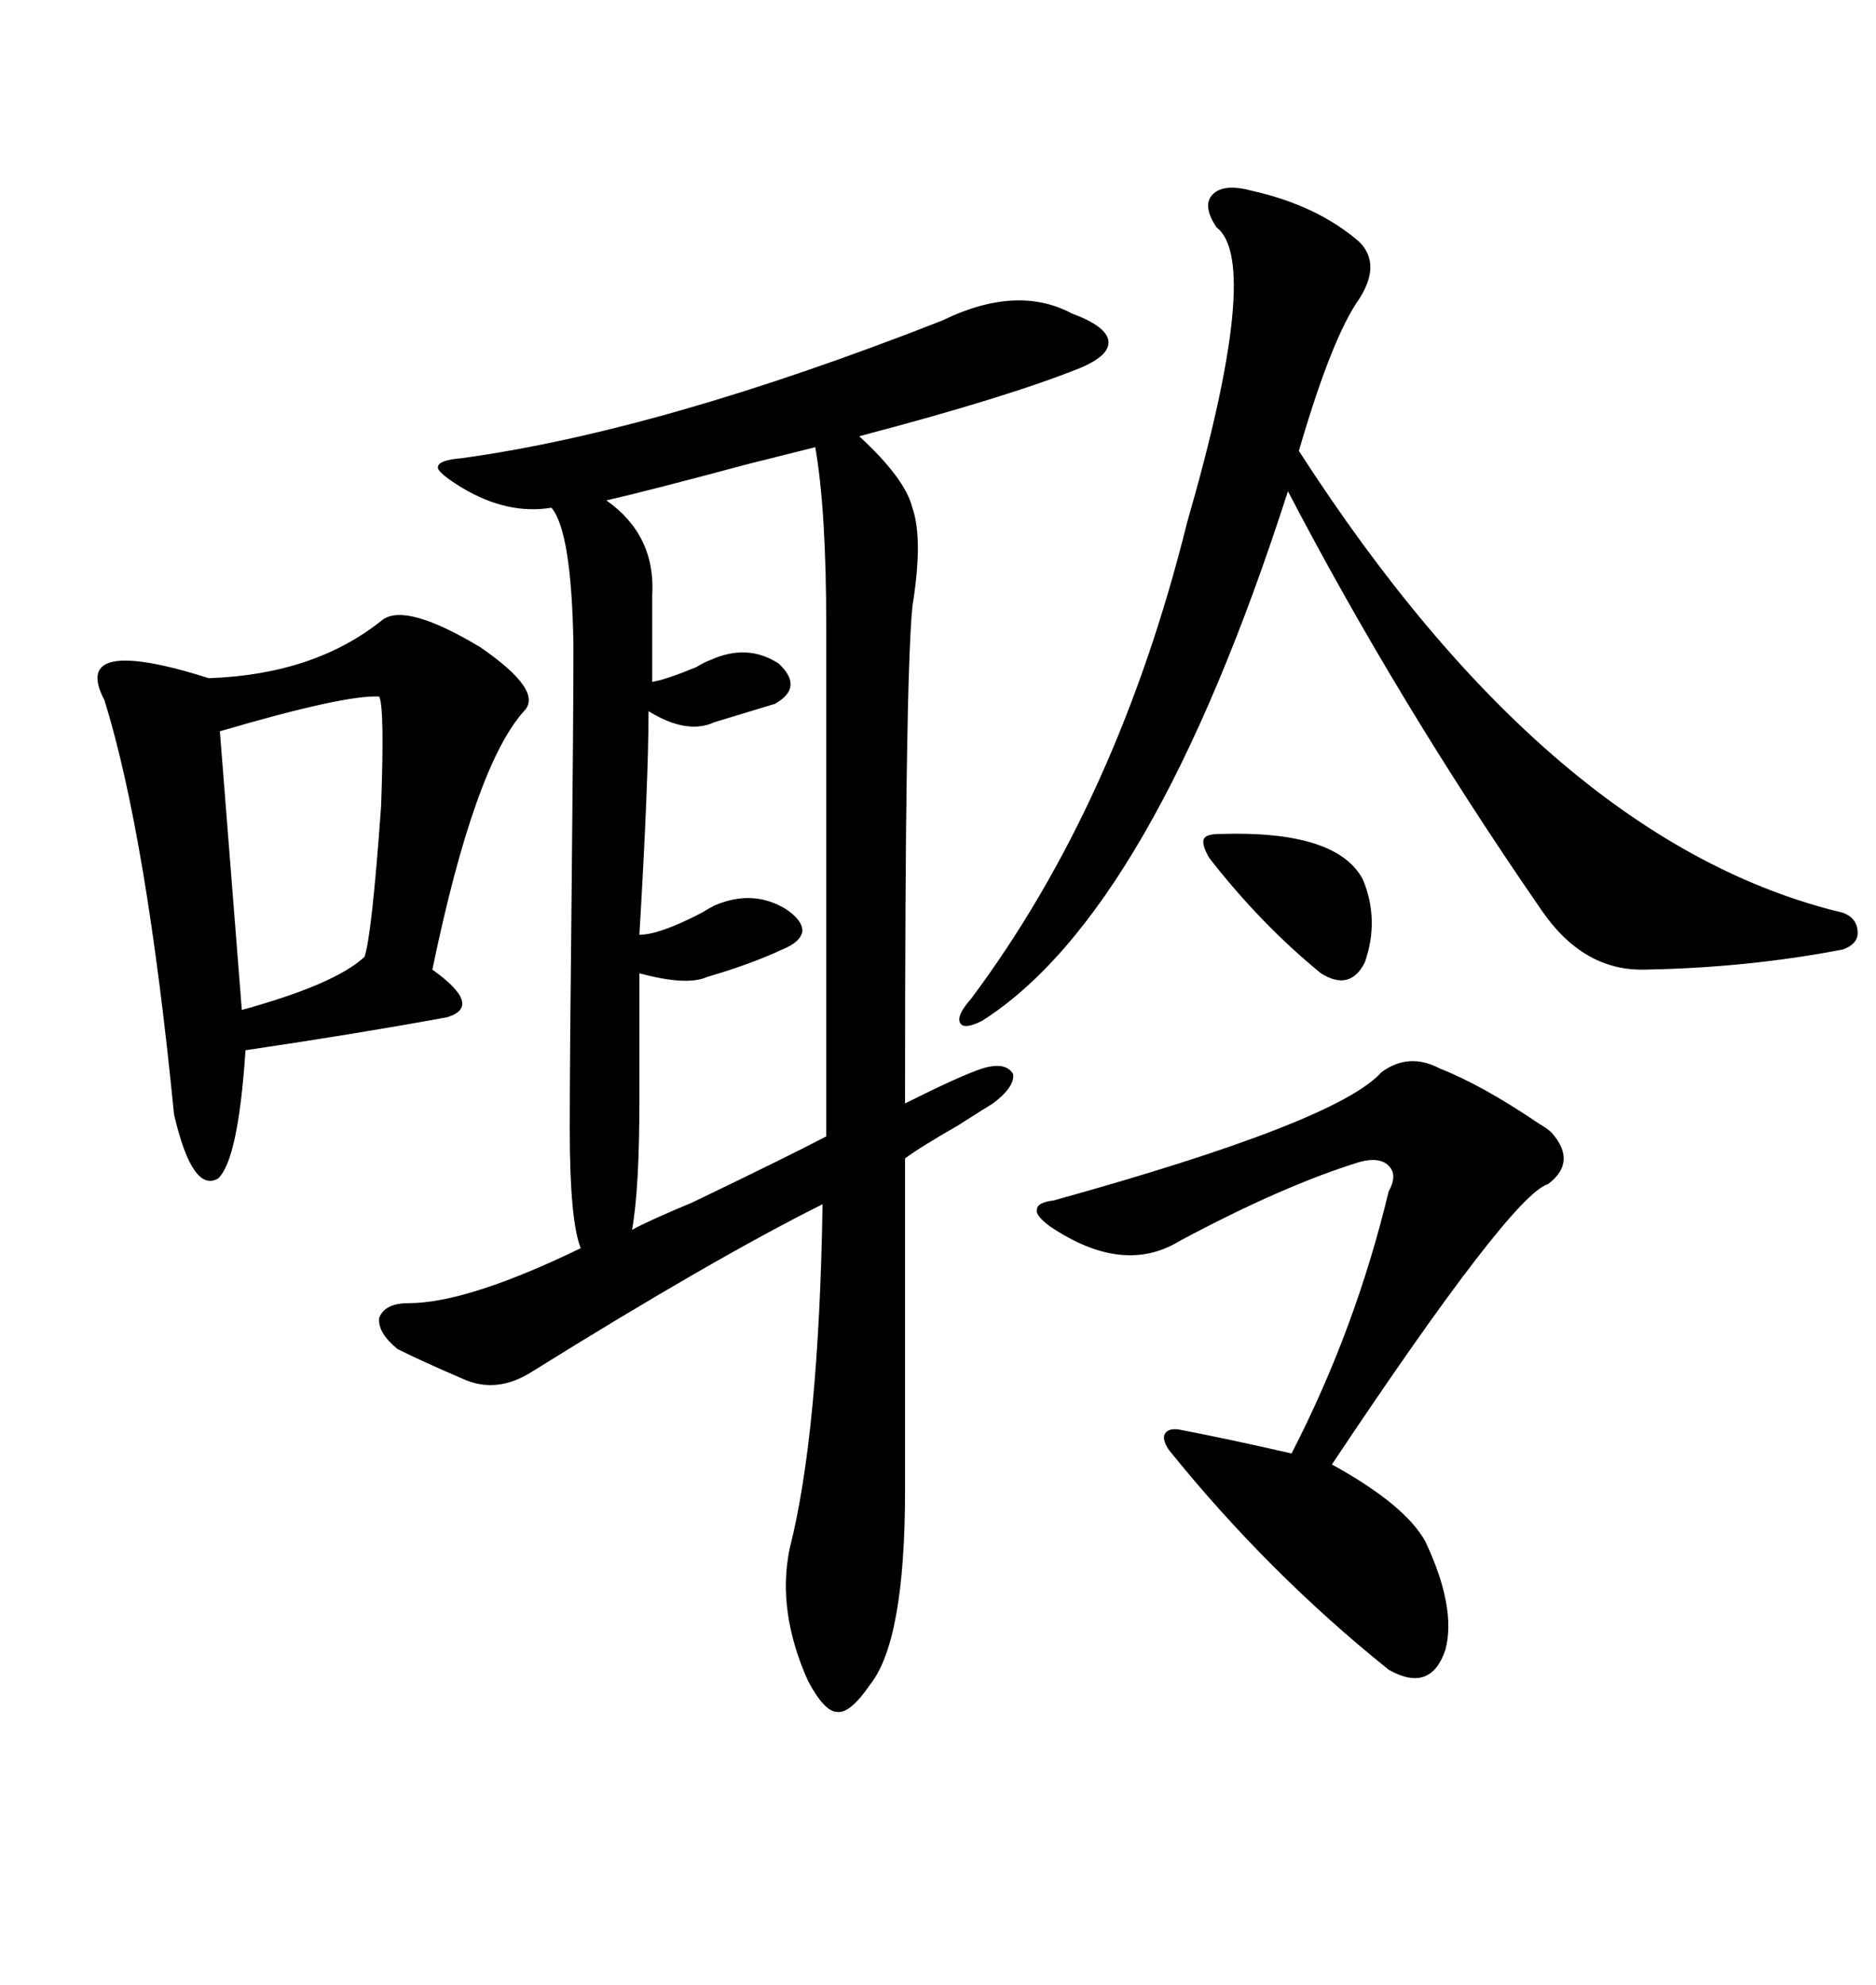 <svg xmlns="http://www.w3.org/2000/svg" xmlns:xlink="http://www.w3.org/1999/xlink" width="300" height="317.285"><path d="M171.39 50.10L171.39 50.10Q176.95 52.15 177.25 54.49L177.25 54.49Q177.54 56.84 172.56 58.89L172.56 58.89Q160.84 63.57 137.40 69.73L137.40 69.73Q144.73 76.46 145.90 81.15L145.90 81.15Q147.66 86.13 145.90 96.97L145.90 96.97Q145.31 103.13 145.02 122.46L145.02 122.46Q144.73 140.33 144.73 176.37L144.73 176.37Q153.52 171.97 157.03 170.80L157.03 170.80Q160.84 169.63 162.01 171.68L162.01 171.68Q162.30 173.73 158.79 176.37L158.79 176.37Q157.32 177.25 153.22 179.88L153.22 179.88Q147.07 183.40 144.73 185.16L144.73 185.16L144.73 238.18Q144.73 262.21 139.16 269.24L139.16 269.24Q135.94 273.93 133.89 273.63L133.89 273.63Q131.84 273.63 129.20 268.65L129.20 268.65Q124.22 257.52 126.27 247.56L126.27 247.56Q130.96 229.10 131.54 192.48L131.54 192.48Q113.96 201.27 85.25 219.14L85.25 219.14Q79.39 222.95 73.83 220.31L73.83 220.31Q67.68 217.68 63.57 215.63L63.57 215.63Q60.35 212.99 60.64 210.64L60.64 210.64Q61.52 208.30 65.33 208.30L65.33 208.30Q74.71 208.30 92.87 199.51L92.87 199.51Q91.11 195.12 91.11 180.47L91.11 180.47Q91.11 169.63 91.41 142.68L91.41 142.68Q91.70 114.84 91.70 103.13L91.70 103.13Q91.41 84.96 88.18 81.15L88.18 81.15Q81.15 82.32 73.83 77.93L73.83 77.93Q70.02 75.59 70.02 74.71L70.02 74.71Q70.02 73.54 73.83 73.24L73.83 73.24Q105.76 68.85 150.59 51.27L150.59 51.27Q162.60 45.41 171.39 50.10ZM61.23 99.02L61.23 99.02Q65.04 96.39 76.76 103.42L76.76 103.42Q87.01 110.45 83.79 113.67L83.79 113.67Q75.88 122.46 69.14 154.98L69.14 154.98Q77.34 160.84 71.48 162.60L71.48 162.60Q57.13 165.23 39.26 167.87L39.26 167.87Q38.09 185.45 34.86 188.38L34.86 188.38Q30.76 190.72 27.83 178.13L27.83 178.13Q23.44 133.59 16.70 111.91L16.70 111.91Q11.13 101.37 33.40 108.40L33.40 108.40Q50.39 107.81 61.23 99.02ZM200.10 30.47L200.10 30.47Q210.64 32.81 217.38 38.67L217.38 38.67Q220.90 42.19 217.38 47.75L217.38 47.75Q212.99 53.91 207.71 72.07L207.71 72.07Q248.14 134.77 294.73 145.90L294.73 145.90Q297.07 146.78 297.07 149.12L297.07 149.12Q297.07 150.88 294.73 151.76L294.73 151.76Q279.49 154.69 263.09 154.98L263.09 154.98Q253.13 155.27 246.39 145.31L246.39 145.31Q223.54 112.21 205.96 78.52L205.96 78.52Q184.28 145.90 157.03 163.18L157.03 163.18Q154.10 164.65 153.52 163.48L153.52 163.48Q152.93 162.30 155.27 159.67L155.27 159.67Q178.71 128.32 189.84 83.50L189.84 83.50Q201.86 41.89 194.53 36.33L194.53 36.33Q192.19 32.81 193.95 31.05L193.95 31.05Q195.70 29.30 200.10 30.47ZM130.37 71.48L130.37 71.48Q126.86 72.36 119.82 74.12L119.82 74.12Q103.42 78.52 96.97 79.98L96.97 79.98Q104.88 85.55 104.30 95.21L104.30 95.21L104.30 108.98Q106.35 108.69 111.33 106.64L111.33 106.64Q112.79 105.76 113.67 105.47L113.67 105.47Q119.53 102.83 124.51 106.05L124.51 106.05Q128.61 109.86 123.93 112.50L123.93 112.50Q120.12 113.67 114.26 115.43L114.26 115.43Q109.86 117.48 103.71 113.67L103.71 113.67Q103.71 124.80 102.25 149.41L102.25 149.41Q105.47 149.41 112.21 145.90L112.21 145.90Q113.67 145.02 114.26 144.73L114.26 144.73Q120.41 142.09 125.68 145.31L125.68 145.31Q128.32 147.07 128.32 148.83L128.32 148.83Q128.03 150.59 125.10 151.76L125.10 151.76Q120.12 154.10 113.09 156.15L113.09 156.15Q109.86 157.62 102.25 155.57L102.25 155.57L102.25 175.78Q102.25 190.14 101.07 196.58L101.07 196.58Q103.71 195.12 110.74 192.19L110.74 192.19Q125.98 184.86 132.13 181.64L132.13 181.64L132.13 100.20Q132.13 81.45 130.37 71.48ZM230.27 170.80L230.27 170.80Q237.01 173.44 246.09 179.59L246.09 179.59Q247.56 180.47 248.14 181.05L248.14 181.05Q252.25 185.74 247.56 189.26L247.56 189.26Q241.70 191.02 212.99 234.08L212.99 234.08Q224.71 240.53 227.93 246.39L227.93 246.39Q232.91 256.93 231.15 263.67L231.15 263.67Q228.81 270.70 222.07 266.89L222.07 266.89Q202.73 251.37 186.91 231.74L186.91 231.74Q185.74 229.98 186.33 229.10L186.33 229.10Q186.91 228.22 188.67 228.52L188.67 228.52Q196.29 229.98 206.54 232.32L206.54 232.32Q216.80 212.40 222.07 190.43L222.07 190.43Q223.54 187.79 222.07 186.33L222.07 186.33Q220.61 184.86 217.38 185.74L217.38 185.74Q205.08 189.55 188.67 198.34L188.67 198.34Q179.59 203.91 167.87 196.00L167.87 196.00Q165.53 194.24 165.82 193.36L165.82 193.36Q165.82 192.19 168.46 191.89L168.46 191.89Q213.87 179.30 220.90 171.39L220.90 171.39Q225.29 168.16 230.27 170.80ZM60.64 111.33L60.64 111.33Q55.08 111.04 35.16 116.89L35.16 116.89L38.67 161.43Q53.61 157.32 58.30 152.93L58.30 152.93Q59.47 149.41 60.94 128.91L60.94 128.91Q61.52 113.09 60.64 111.33ZM195.12 133.30L195.12 133.30Q213.87 132.71 217.97 140.63L217.97 140.63Q220.61 147.07 218.26 153.81L218.26 153.81Q215.92 158.50 211.23 155.57L211.23 155.57Q201.56 147.66 193.36 137.11L193.36 137.11Q192.19 135.06 192.48 134.18L192.48 134.18Q192.77 133.30 195.12 133.30Z"/></svg>
